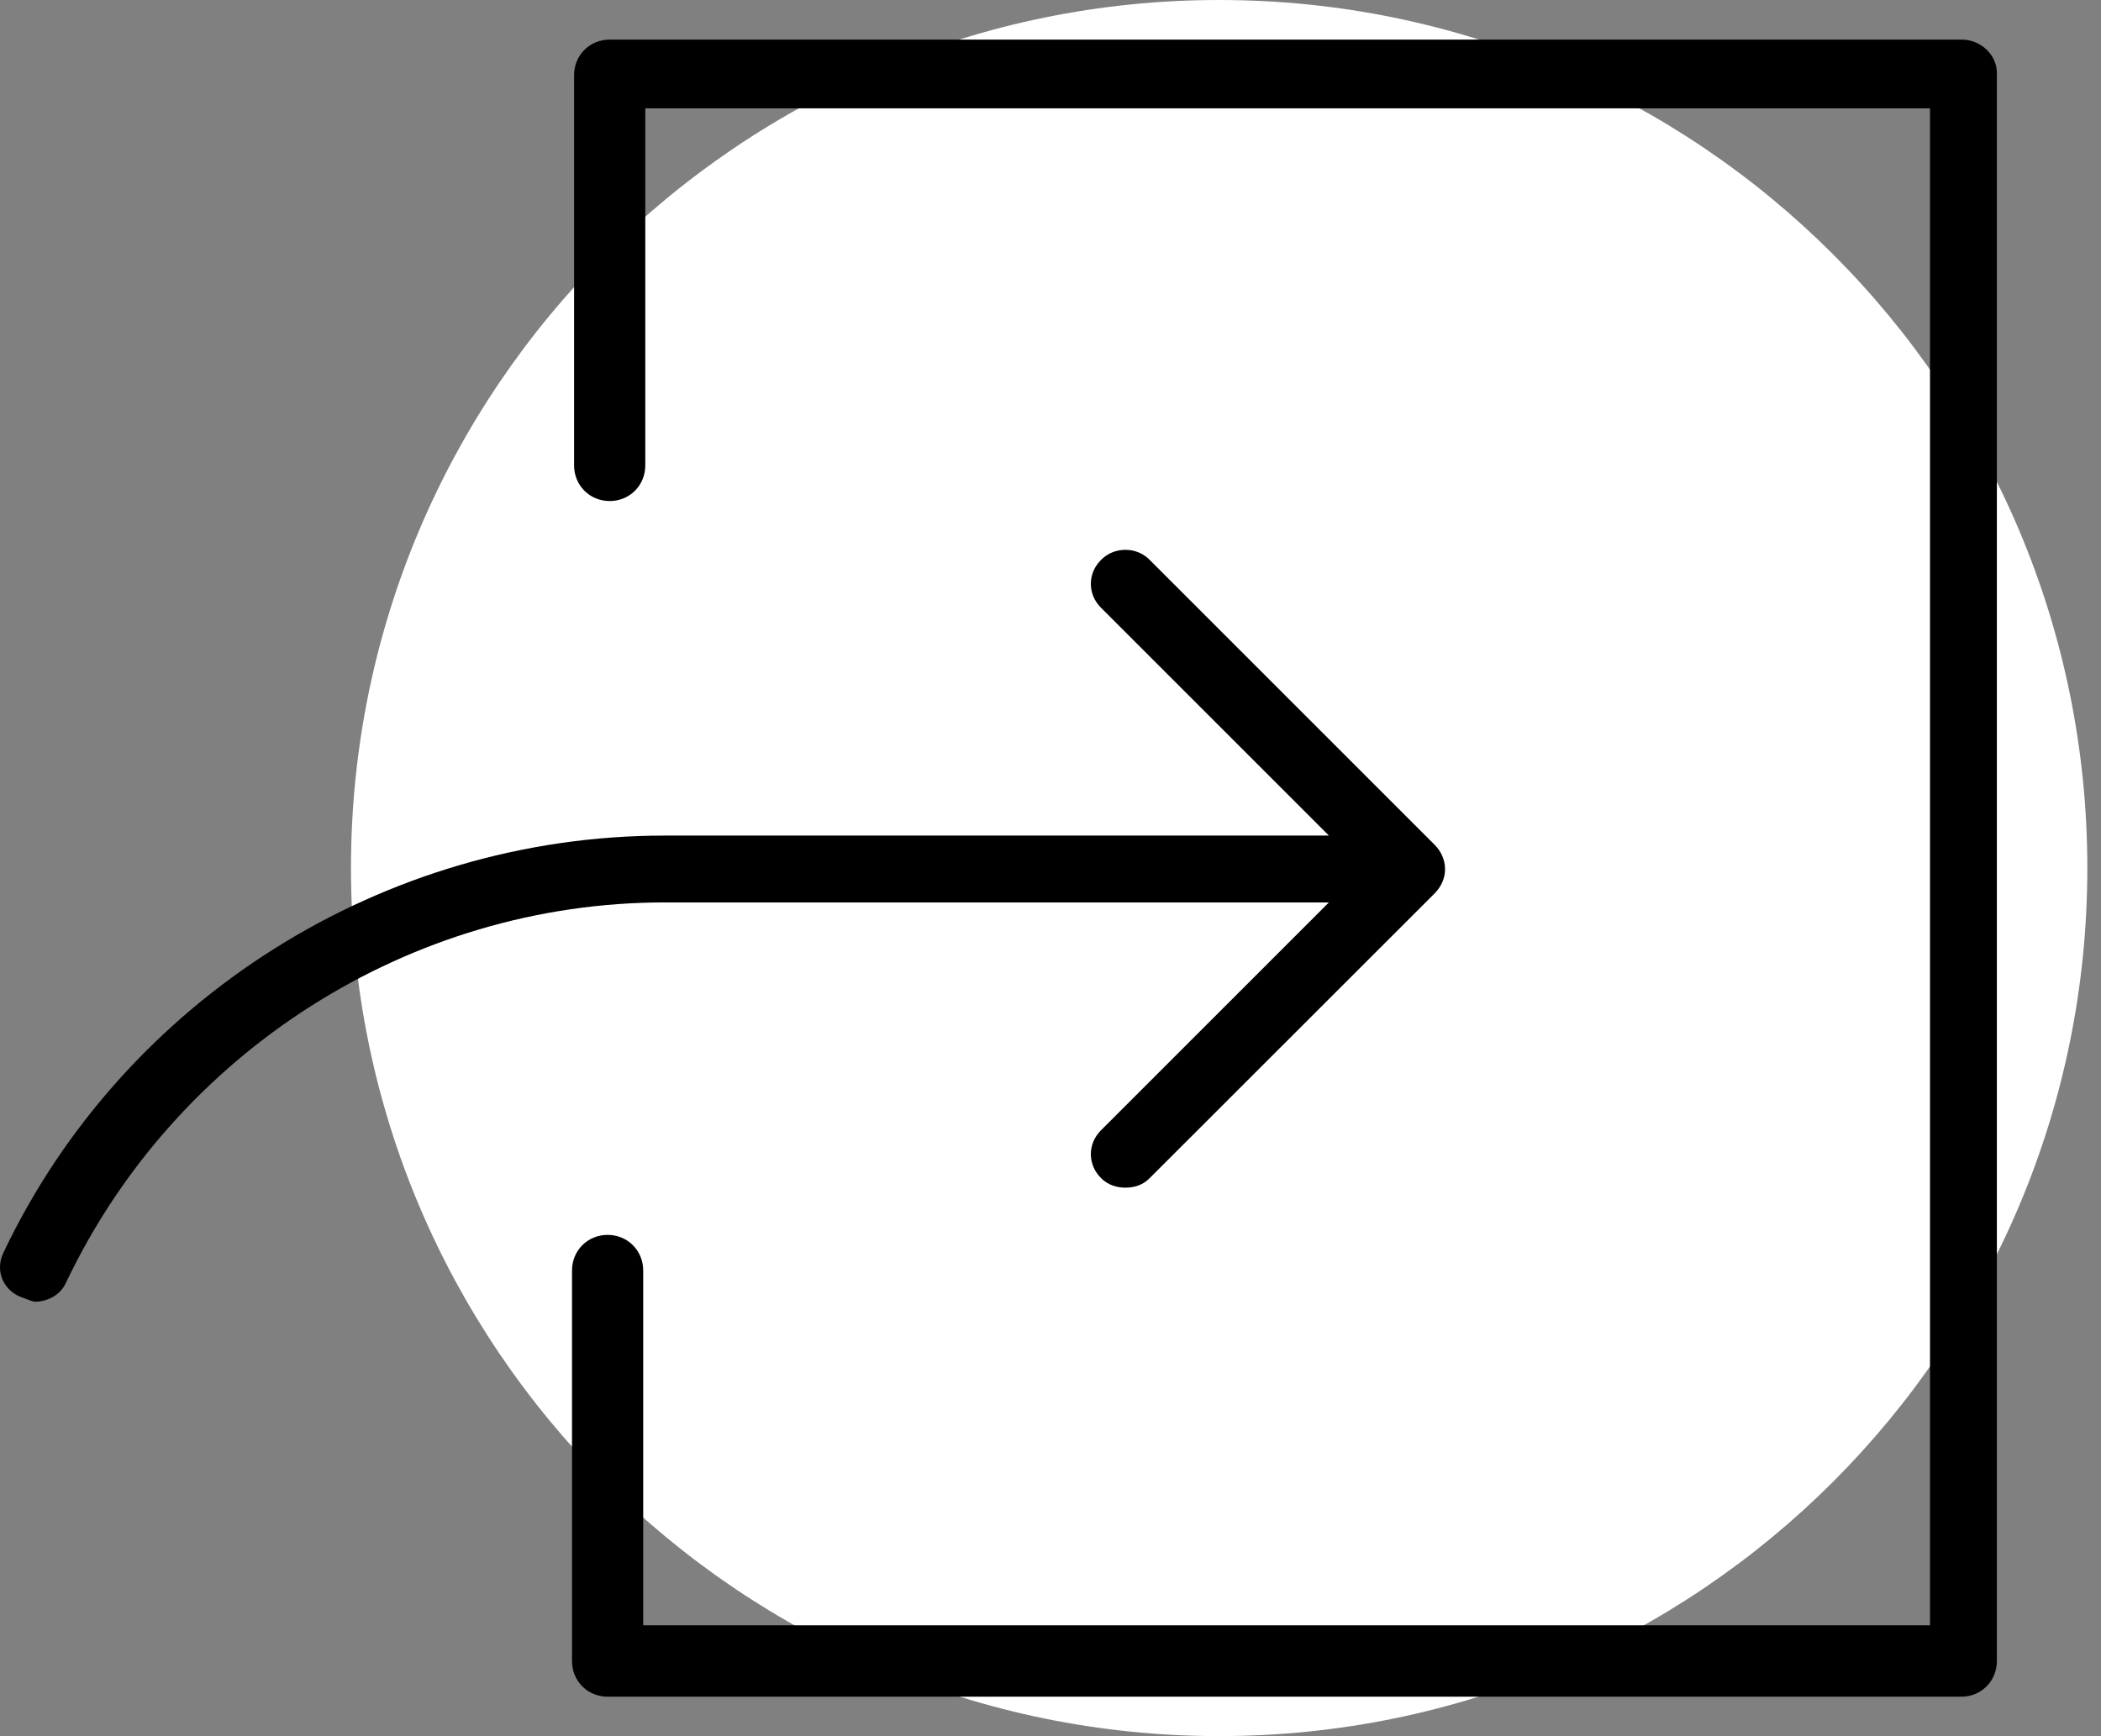 <?xml version="1.0" encoding="UTF-8"?> <svg xmlns="http://www.w3.org/2000/svg" width="121" height="100" viewBox="0 0 121 100" fill="none"><rect x="0" y="0" width="121" height="100" fill="#808080" stroke="none"/><path d="M120.213 50C120.213 77.61 97.823 100 70.213 100C42.603 100 20.213 77.61 20.213 50C20.213 22.39 42.603 0 70.213 0C97.823 0 120.213 22.39 120.213 50Z" fill="white"></path><path d="M83.223 50.07C83.223 50.57 83.013 51.06 82.633 51.45L66.203 67.87C65.843 68.23 65.383 68.41 64.813 68.41C64.423 68.41 63.863 68.31 63.423 67.87C63.033 67.49 62.823 66.99 62.823 66.48C62.823 65.97 63.033 65.47 63.423 65.09L76.533 51.98H38.273C23.643 51.98 10.113 60.58 3.793 73.9C3.423 74.69 2.603 74.98 2.013 74.98C1.873 74.97 1.413 74.79 1.133 74.68C0.643 74.47 0.283 74.08 0.103 73.6C-0.067 73.12 -0.027 72.6 0.223 72.1C7.163 57.54 22.093 48.13 38.273 48.13H76.533L63.423 35.02C63.033 34.64 62.823 34.14 62.823 33.63C62.823 33.11 63.033 32.62 63.423 32.24C63.793 31.87 64.283 31.67 64.813 31.67C64.813 31.67 64.813 31.67 64.823 31.67C65.343 31.67 65.833 31.87 66.203 32.24L82.623 48.66C83.013 49.05 83.223 49.55 83.223 50.07Z" fill="black"></path><path d="M115.003 4.2V95.68C115.003 96.83 114.103 97.73 112.953 97.73H34.993C33.843 97.73 32.943 96.83 32.943 95.68V73.18C32.943 72.03 33.843 71.13 34.993 71.13C36.143 71.13 37.043 72.03 37.043 73.18V93.62H111.153V6.24H37.163V26.81C37.163 27.96 36.263 28.86 35.113 28.86C33.963 28.86 33.063 27.96 33.063 26.81V4.33C33.063 3.18 33.963 2.28 35.113 2.28H112.953C114.063 2.27 115.003 3.15 115.003 4.2Z" fill="black"></path></svg> 